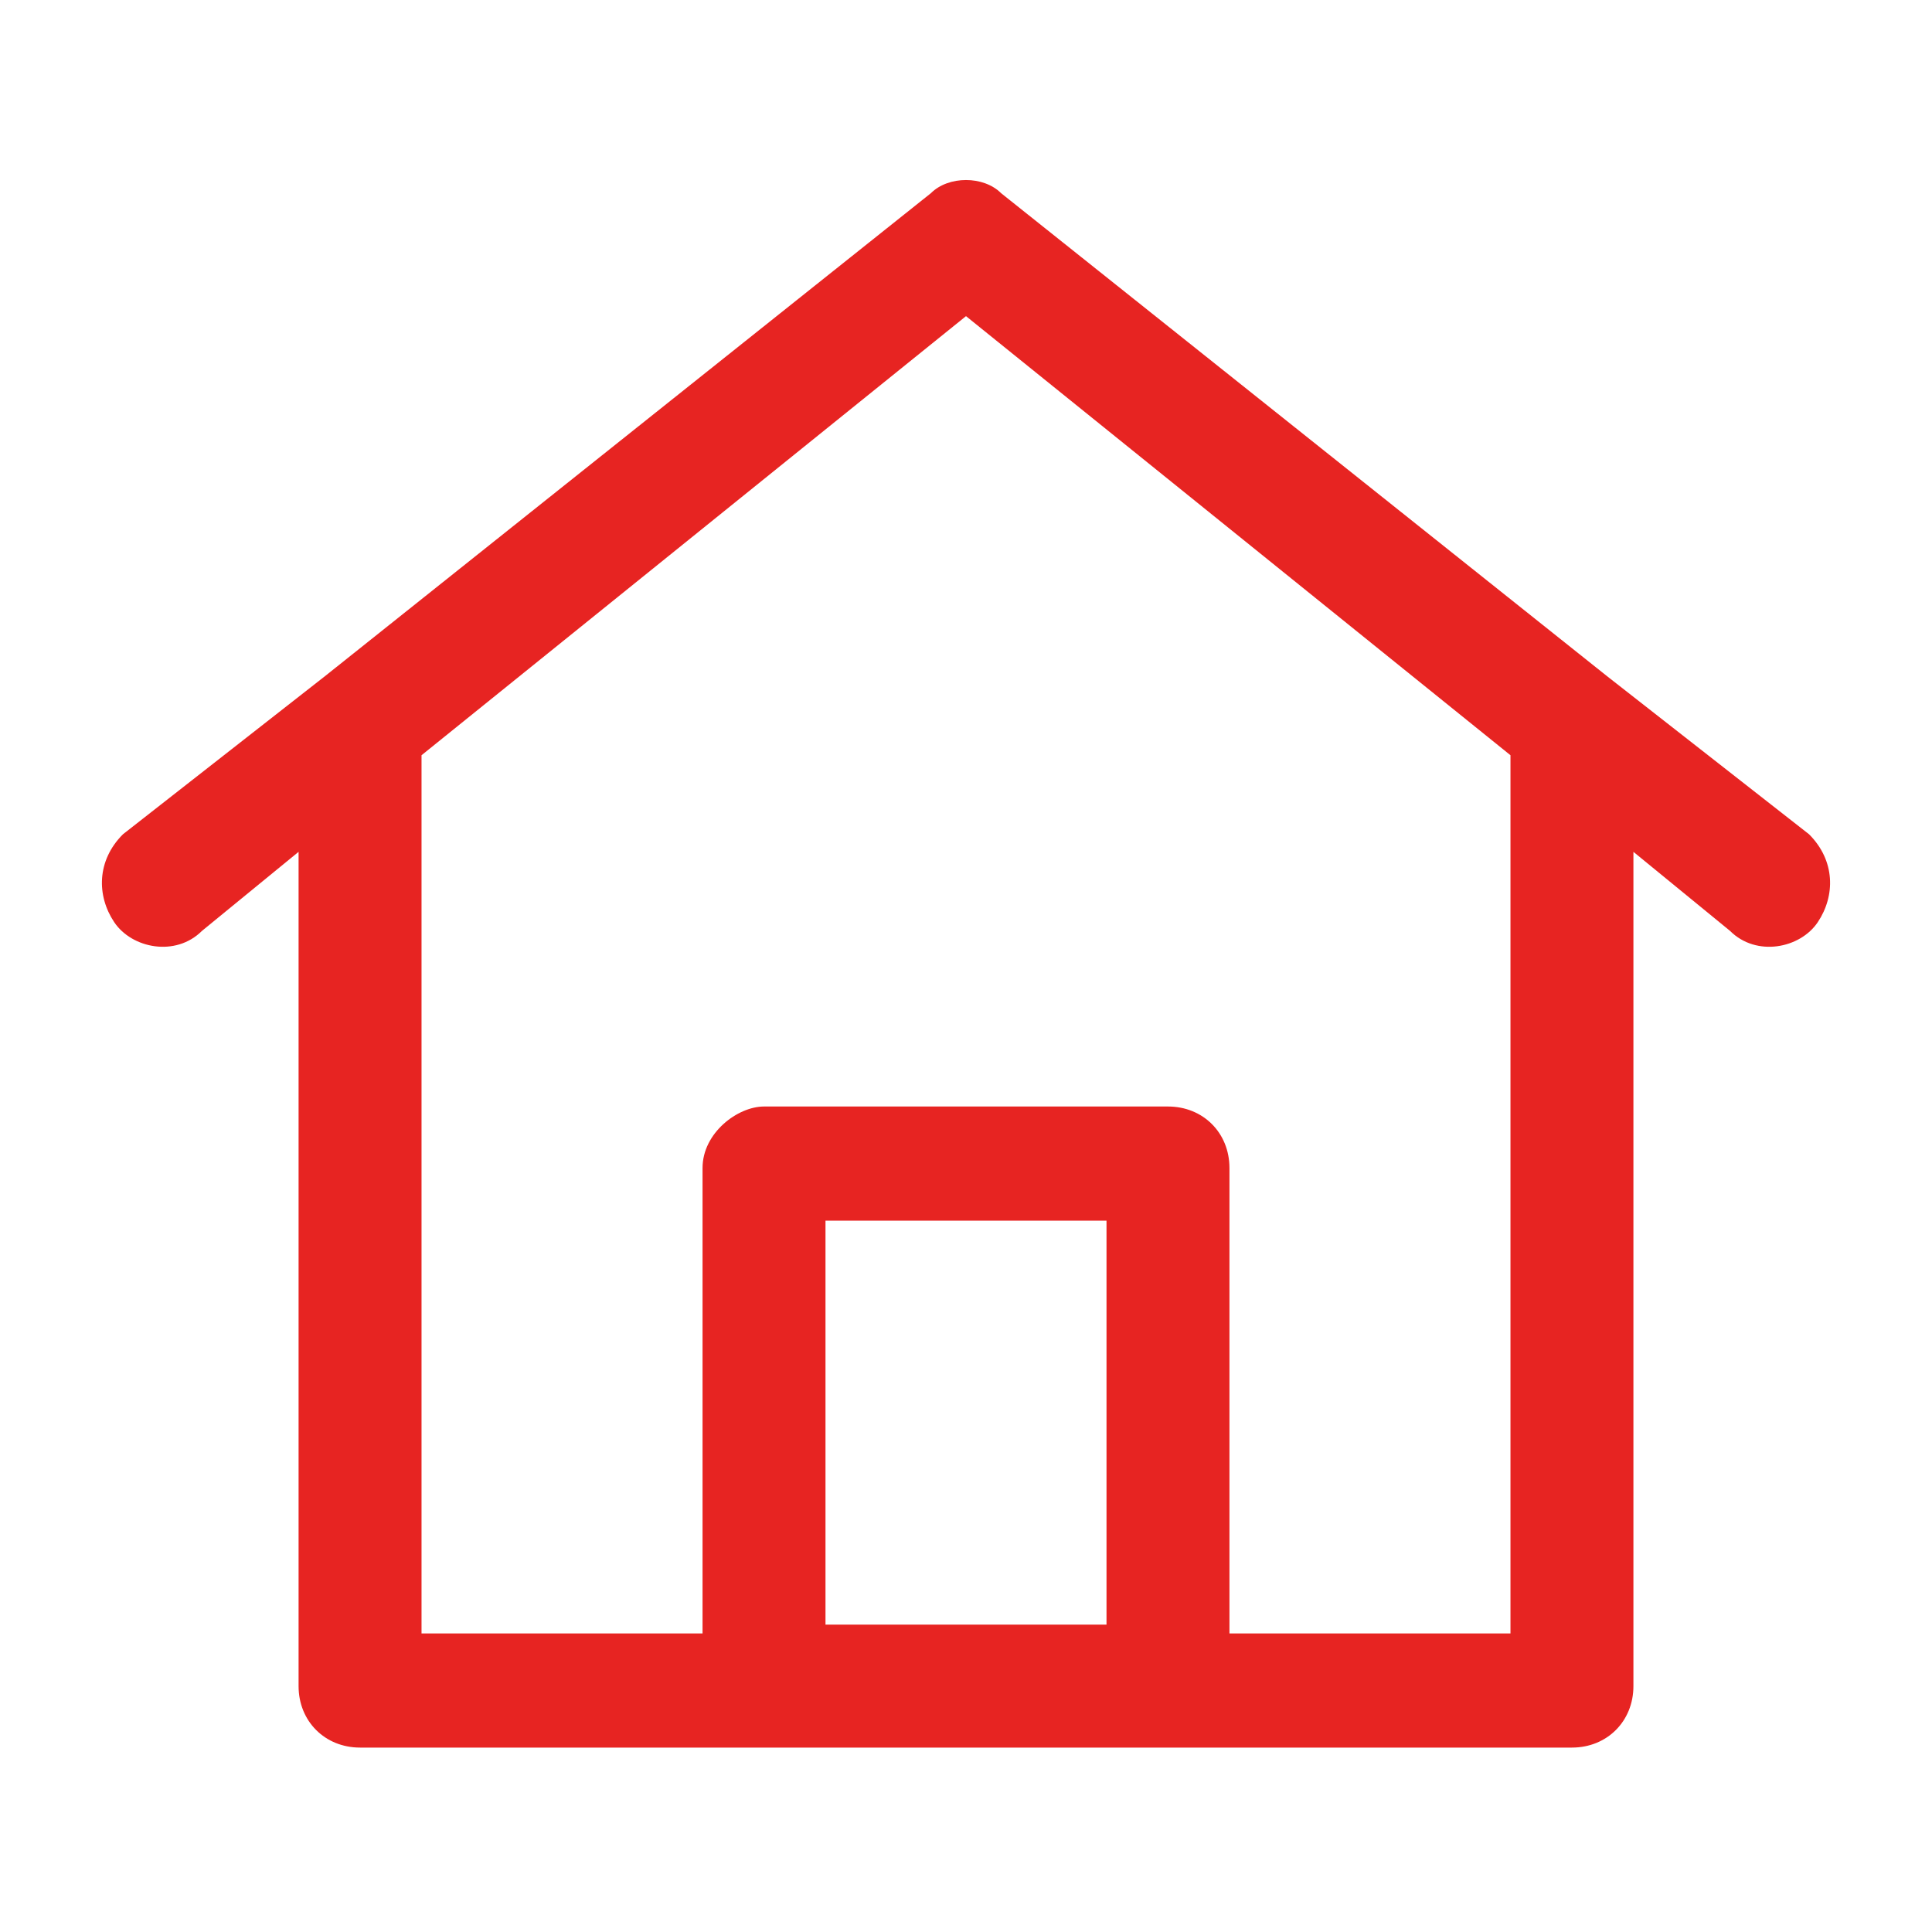 <svg version="1.2" xmlns="http://www.w3.org/2000/svg" viewBox="0 0 22 22" width="22" height="22">
	<title>home-svg</title>
	<style>
		.s0 { opacity: 0;fill: #ffffff } 
		.s1 { fill: #e72422 } 
	</style>
	<path id="Layer" class="s0" d="m22 0h-22v22h22z"/>
	<path id="Layer" fill-rule="evenodd" class="s1" d="m18.3 7.7l2.3 1.8c0.3 0.3 0.3 0.7 0.1 1-0.2 0.3-0.7 0.4-1 0.1l-1.1-0.9v9.5c0 0.4-0.3 0.7-0.7 0.7h-13.8c-0.4 0-0.7-0.3-0.7-0.7v-9.5l-1.1 0.9c-0.3 0.3-0.8 0.2-1-0.1-0.2-0.3-0.2-0.7 0.1-1l2.3-1.8 6.9-5.5c0.2-0.2 0.6-0.2 0.8 0zm-7.3-4.1l-6.2 5v10h3.2v-5.3c0-0.4 0.4-0.7 0.7-0.7h4.6c0.4 0 0.7 0.3 0.7 0.7v5.3h3.2v-10zm1.6 14.9v-4.6h-3.2v4.6z"/>
</svg>